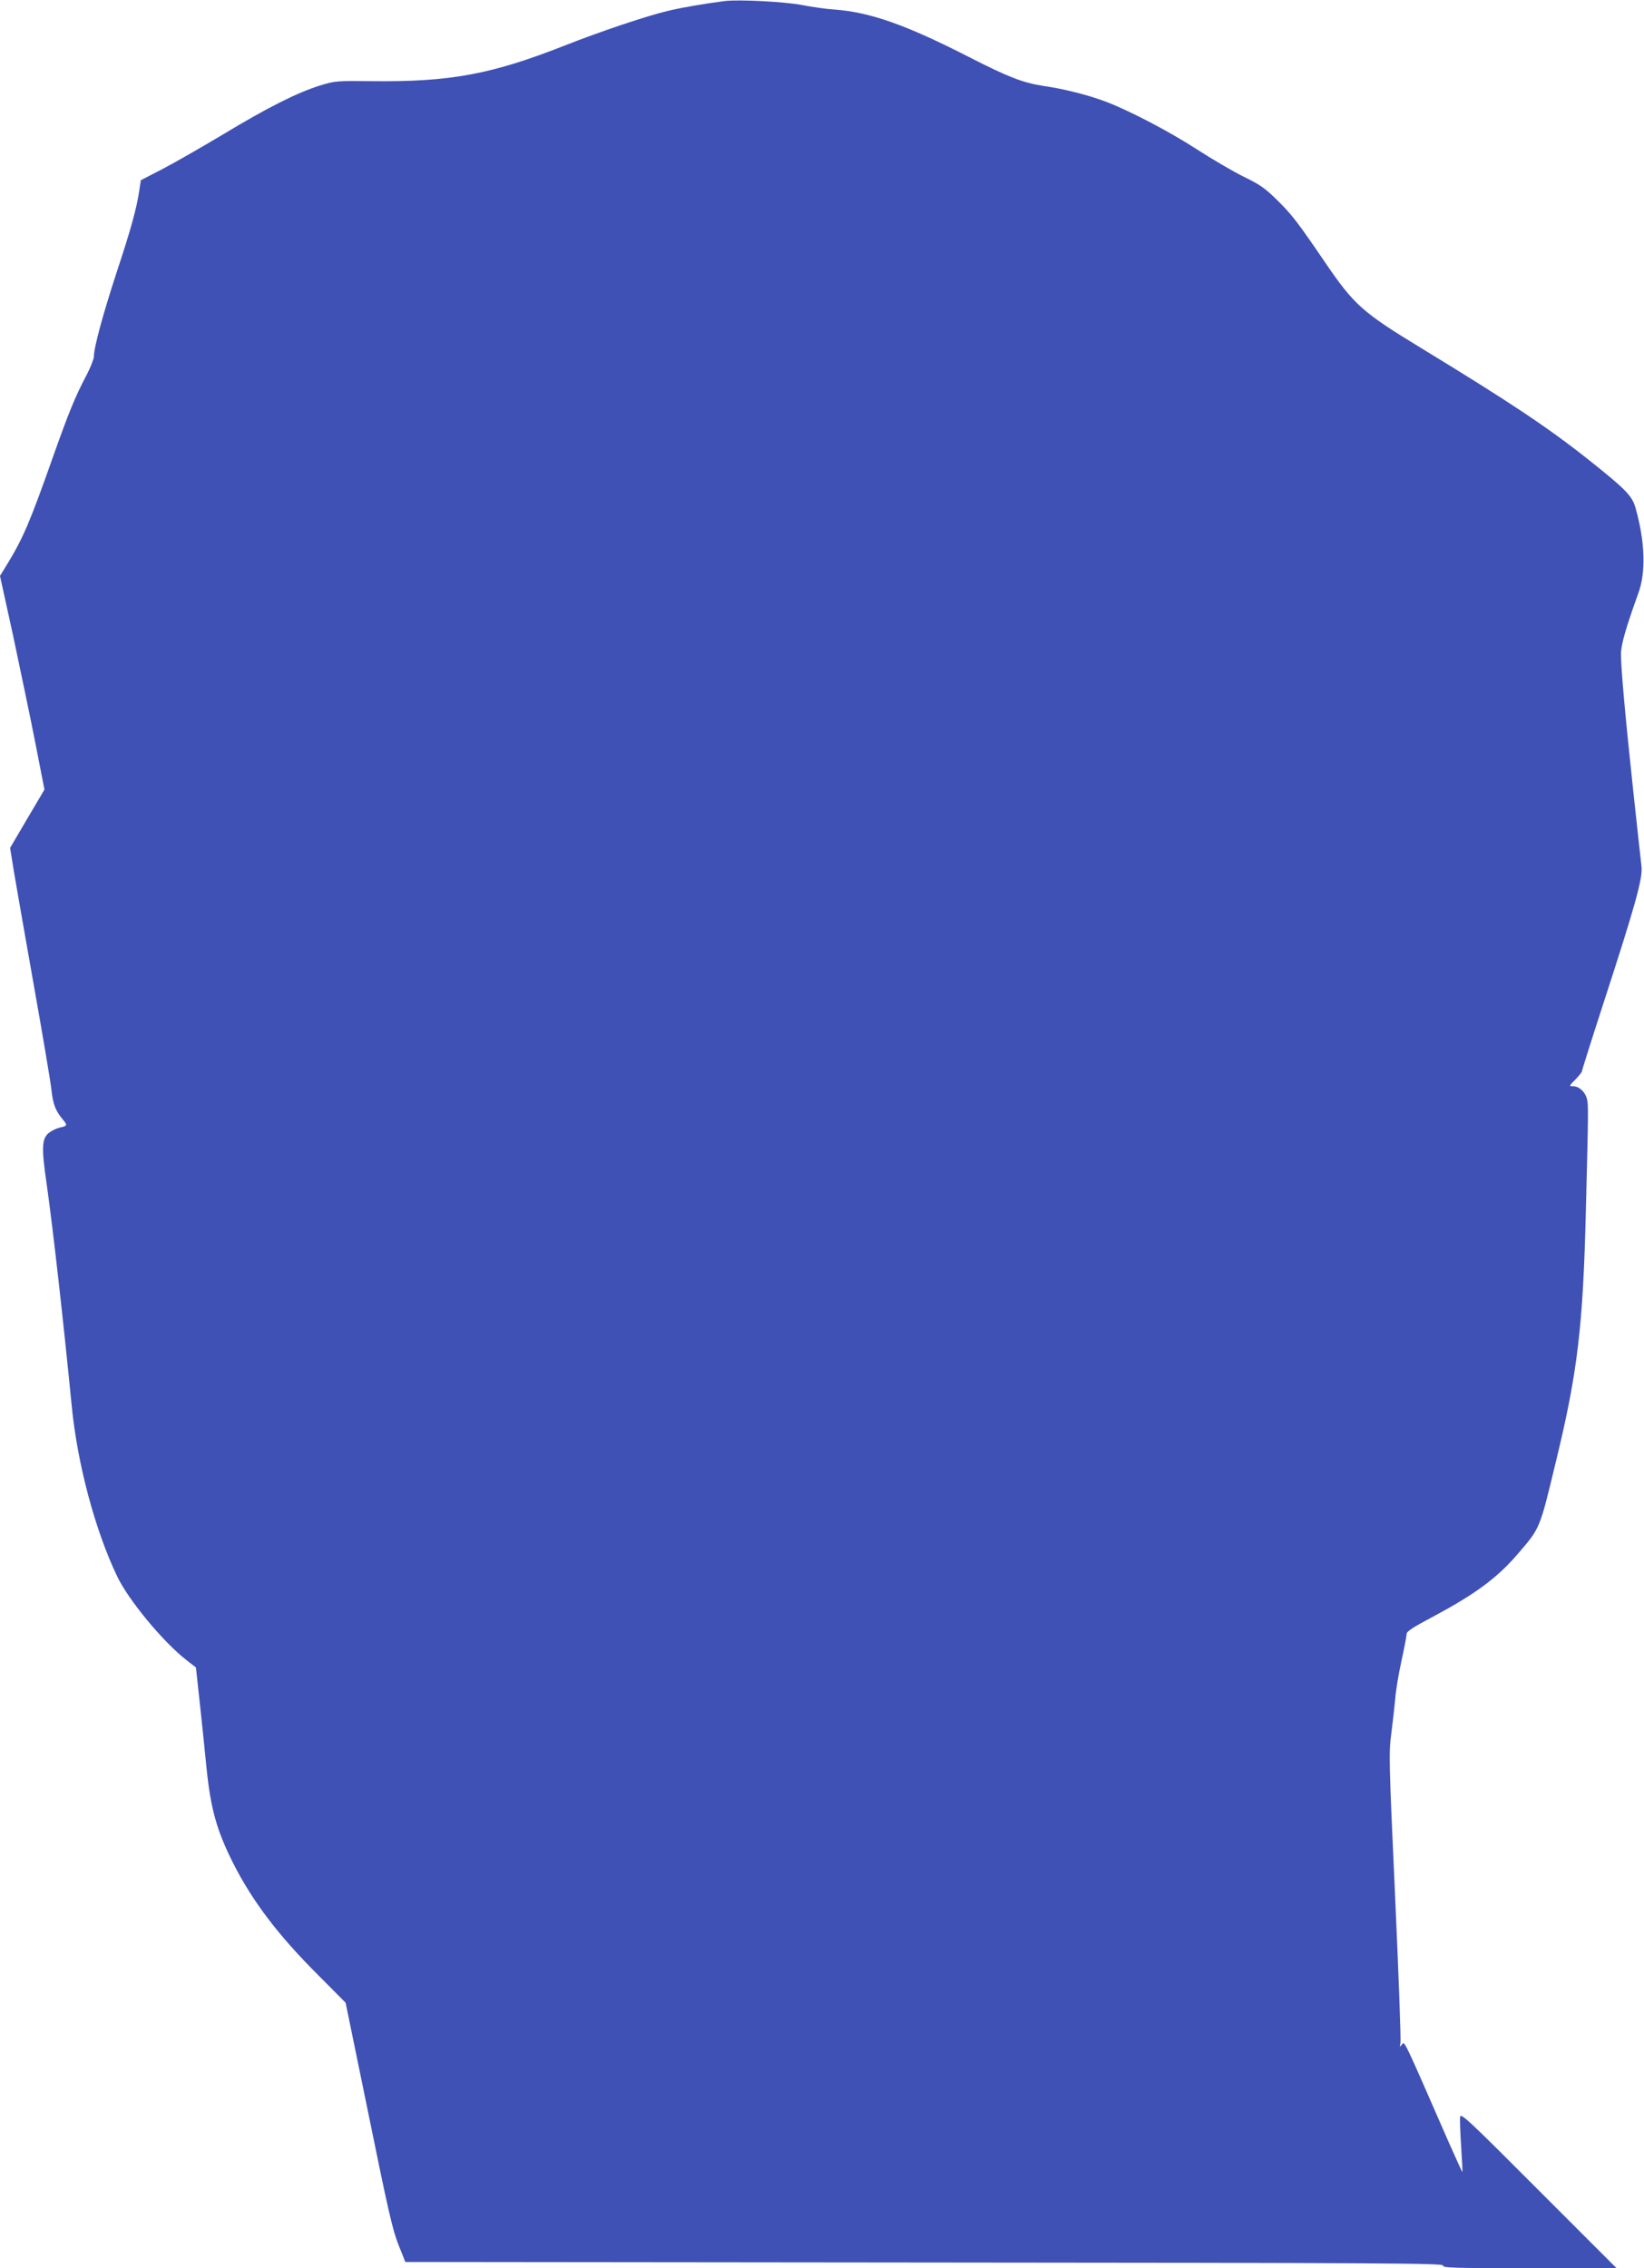 <?xml version="1.0" standalone="no"?>
<!DOCTYPE svg PUBLIC "-//W3C//DTD SVG 20010904//EN"
 "http://www.w3.org/TR/2001/REC-SVG-20010904/DTD/svg10.dtd">
<svg version="1.0" xmlns="http://www.w3.org/2000/svg"
 width="928pt" height="1280pt" viewBox="0 0 928 1280"
 preserveAspectRatio="xMidYMid meet">
<g transform="translate(0,1280) scale(0.1,-0.1)"
fill="#3f51b5" stroke="none">
<path d="M4090 12794 c-102 -13 -245 -37 -318 -55 -123 -29 -384 -117 -587
-197 -412 -162 -645 -205 -1085 -200 -199 2 -208 2 -295 -25 -128 -40 -297
-125 -550 -278 -121 -72 -274 -160 -340 -194 l-120 -62 -8 -53 c-14 -100 -48
-224 -128 -465 -78 -239 -129 -426 -129 -477 0 -14 -19 -61 -41 -104 -64 -120
-104 -219 -194 -474 -125 -354 -165 -448 -255 -595 l-40 -65 75 -342 c40 -189
97 -460 125 -603 l51 -261 -97 -164 -97 -165 21 -130 c12 -71 62 -359 112
-640 50 -280 95 -547 100 -592 9 -85 23 -121 65 -171 27 -33 26 -36 -20 -46
-17 -4 -43 -17 -59 -29 -40 -33 -43 -82 -12 -293 35 -247 93 -760 141 -1249
32 -327 132 -701 256 -960 64 -135 261 -372 391 -473 l54 -42 22 -202 c12
-112 29 -273 37 -358 24 -238 58 -359 151 -544 109 -216 257 -410 482 -634
l153 -154 130 -633 c108 -530 135 -650 168 -732 l39 -98 2932 -3 c2600 -2
2931 -4 2926 -17 -5 -13 54 -15 487 -15 l492 0 -440 440 c-400 401 -440 438
-443 413 -2 -16 1 -91 6 -168 5 -77 8 -141 7 -143 -1 -1 -37 78 -80 175 -254
581 -246 565 -261 546 -13 -17 -14 -16 -9 7 4 14 -10 388 -30 830 -35 768 -36
810 -21 920 8 63 18 151 22 195 3 44 19 140 35 212 16 73 29 141 29 152 0 14
36 38 148 97 239 128 361 217 478 353 129 150 124 137 218 528 121 497 152
759 168 1413 14 558 15 600 5 632 -10 37 -45 68 -76 68 -25 0 -25 1 12 38 20
21 37 42 37 47 0 6 54 177 120 380 180 553 223 706 216 774 -4 31 -24 220 -46
421 -45 419 -70 696 -70 778 0 54 27 147 99 347 42 116 37 287 -16 476 -19 70
-54 106 -264 273 -229 182 -445 326 -954 636 -325 198 -372 240 -535 479 -158
232 -187 269 -273 354 -65 64 -96 86 -185 129 -59 29 -179 99 -267 156 -155
100 -371 213 -507 266 -96 37 -238 74 -358 91 -116 18 -199 50 -420 163 -356
182 -558 253 -759 268 -47 3 -129 15 -181 25 -92 19 -359 33 -440 23z"/>
</g>
</svg>

